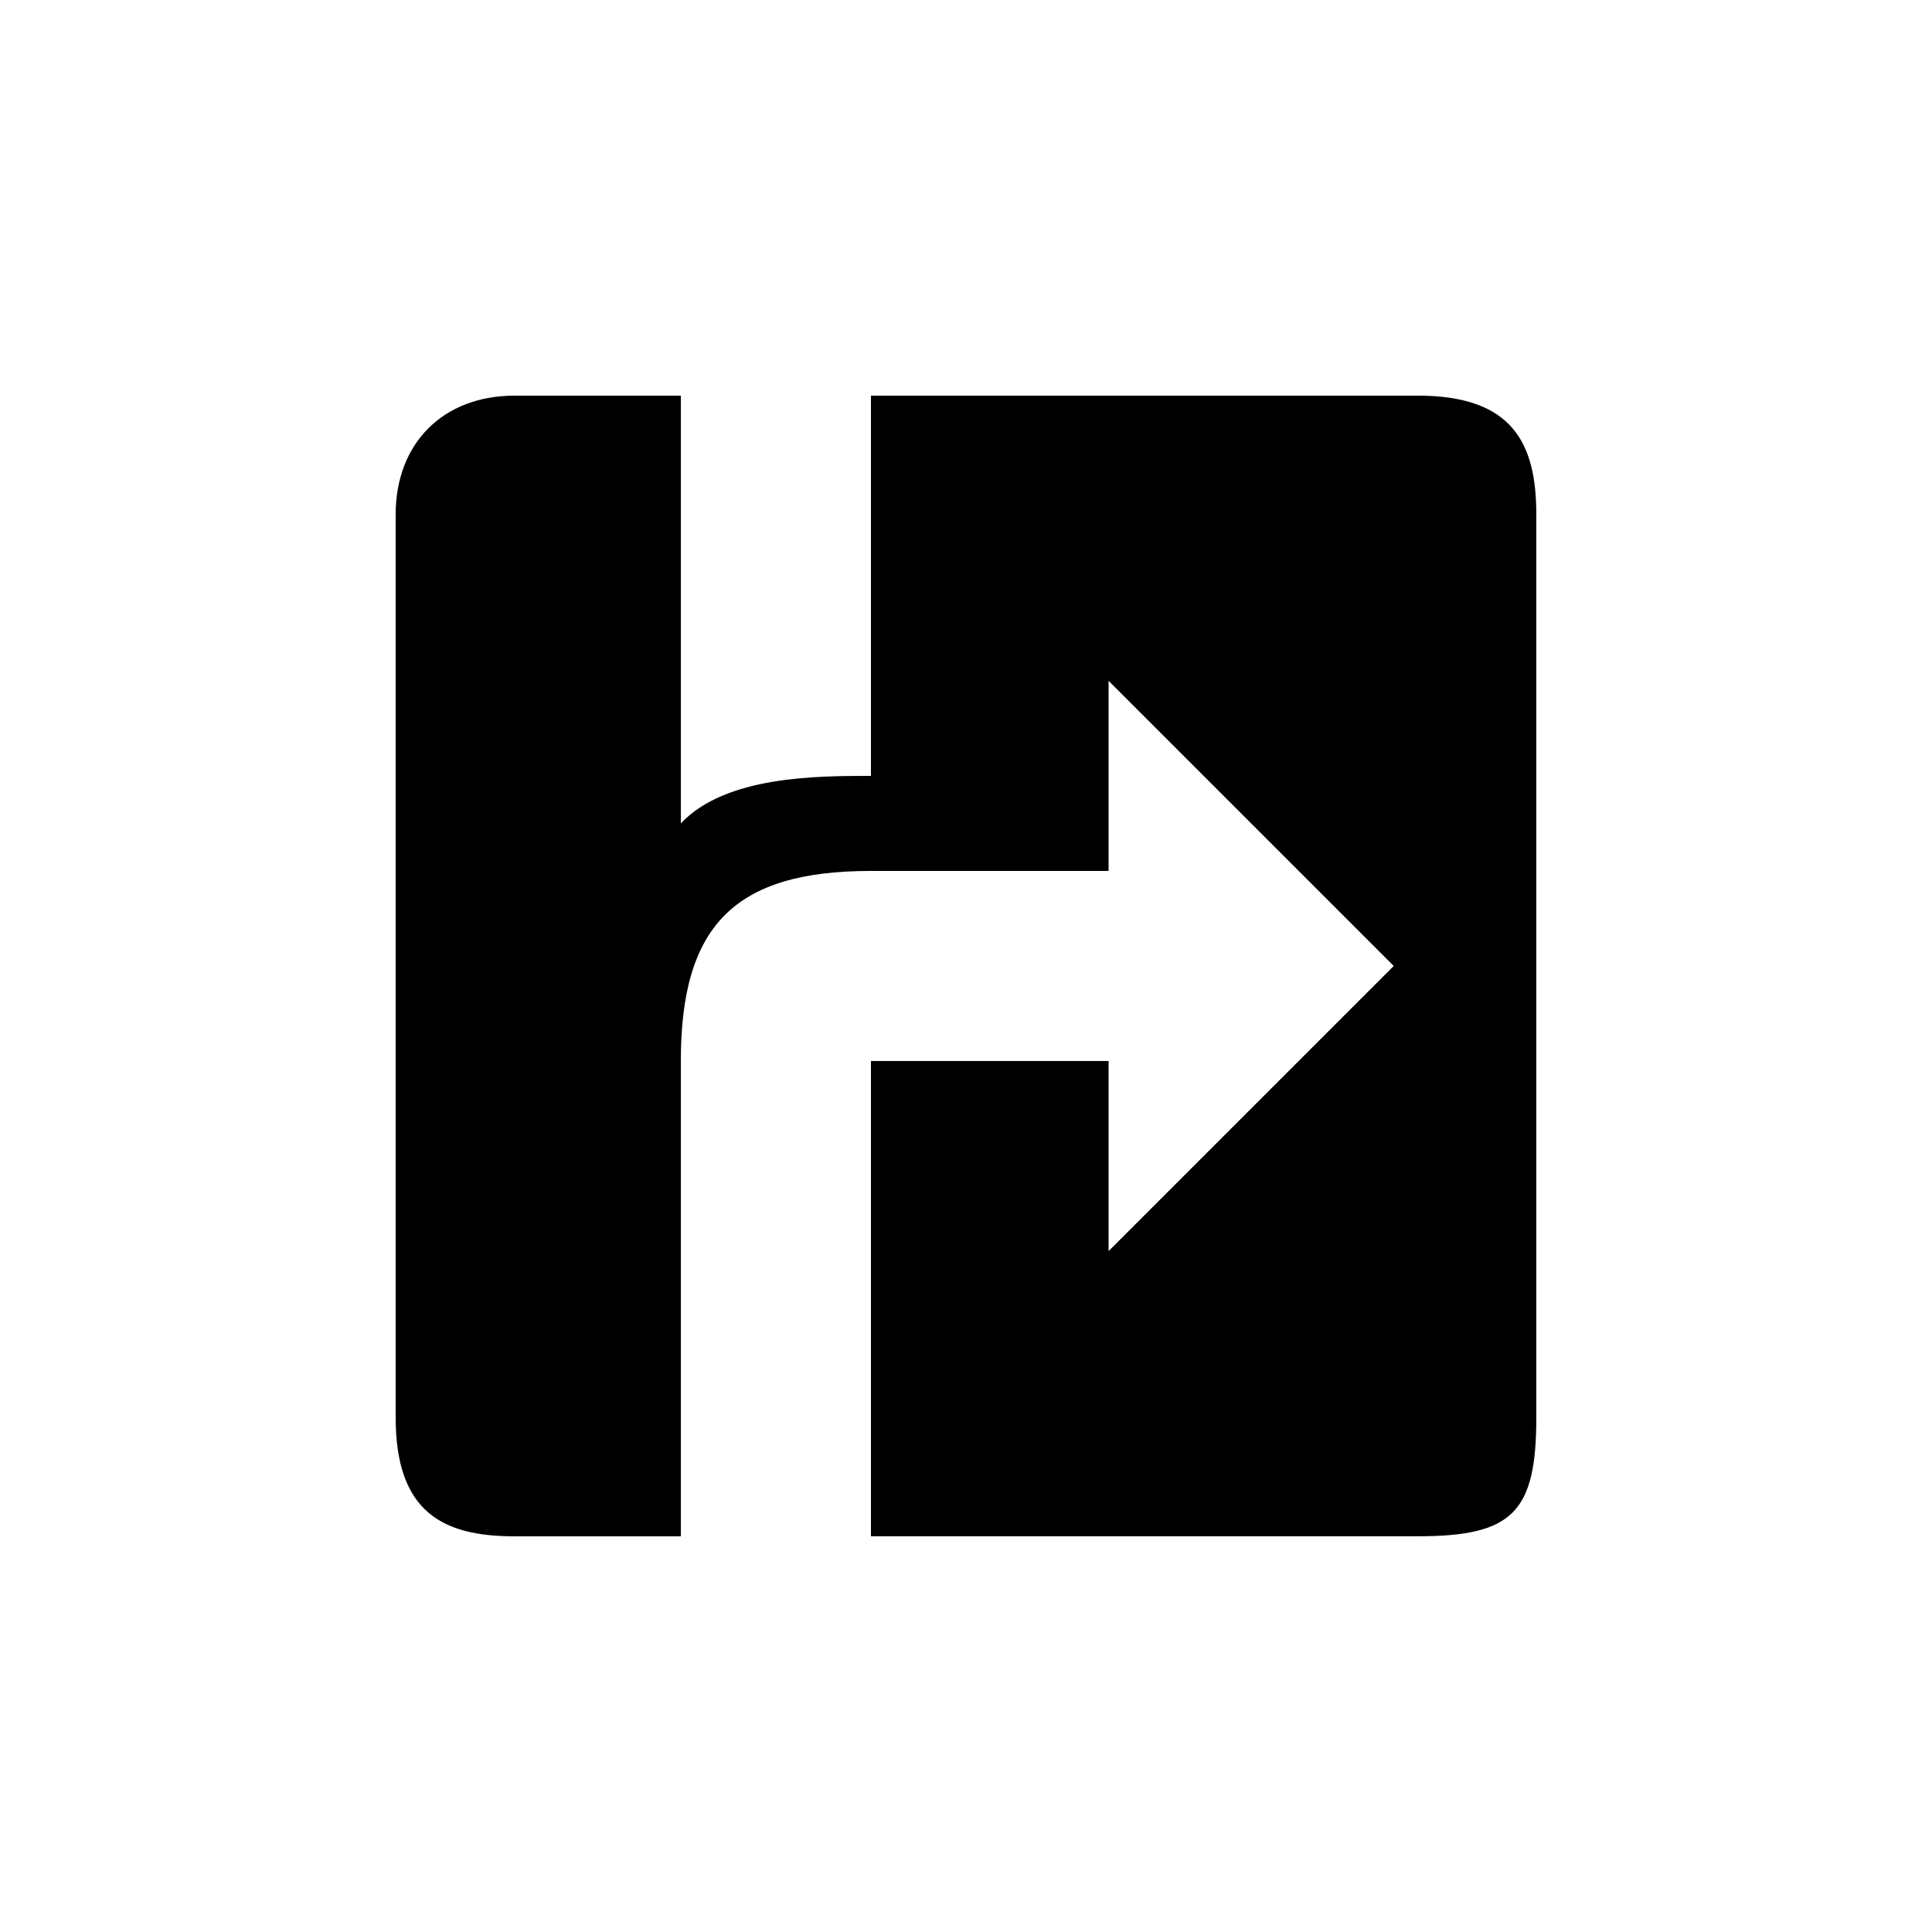 <?xml version="1.0" encoding="UTF-8"?>
<!-- Uploaded to: SVG Repo, www.svgrepo.com, Generator: SVG Repo Mixer Tools -->
<svg fill="#000000" width="800px" height="800px" version="1.1" viewBox="144 144 512 512" xmlns="http://www.w3.org/2000/svg">
 <path d="m519.65 248.86h-144.84v100.76c-14.359 0-38.543 0-50.383 12.594v-113.36h-44.082c-18.895 0-31.488 12.594-31.488 31.488v239.31c0 25.191 12.594 31.488 31.488 31.488h44.082v-125.95c0-36.023 14.359-50.383 50.383-50.383h62.977v-50.383l75.57 75.57-75.57 75.57v-50.383h-62.977v125.95h144.84c25.191 0 31.488-6.297 31.488-31.488v-239.31c0-18.895-6.297-31.488-31.488-31.488z"/>
</svg>